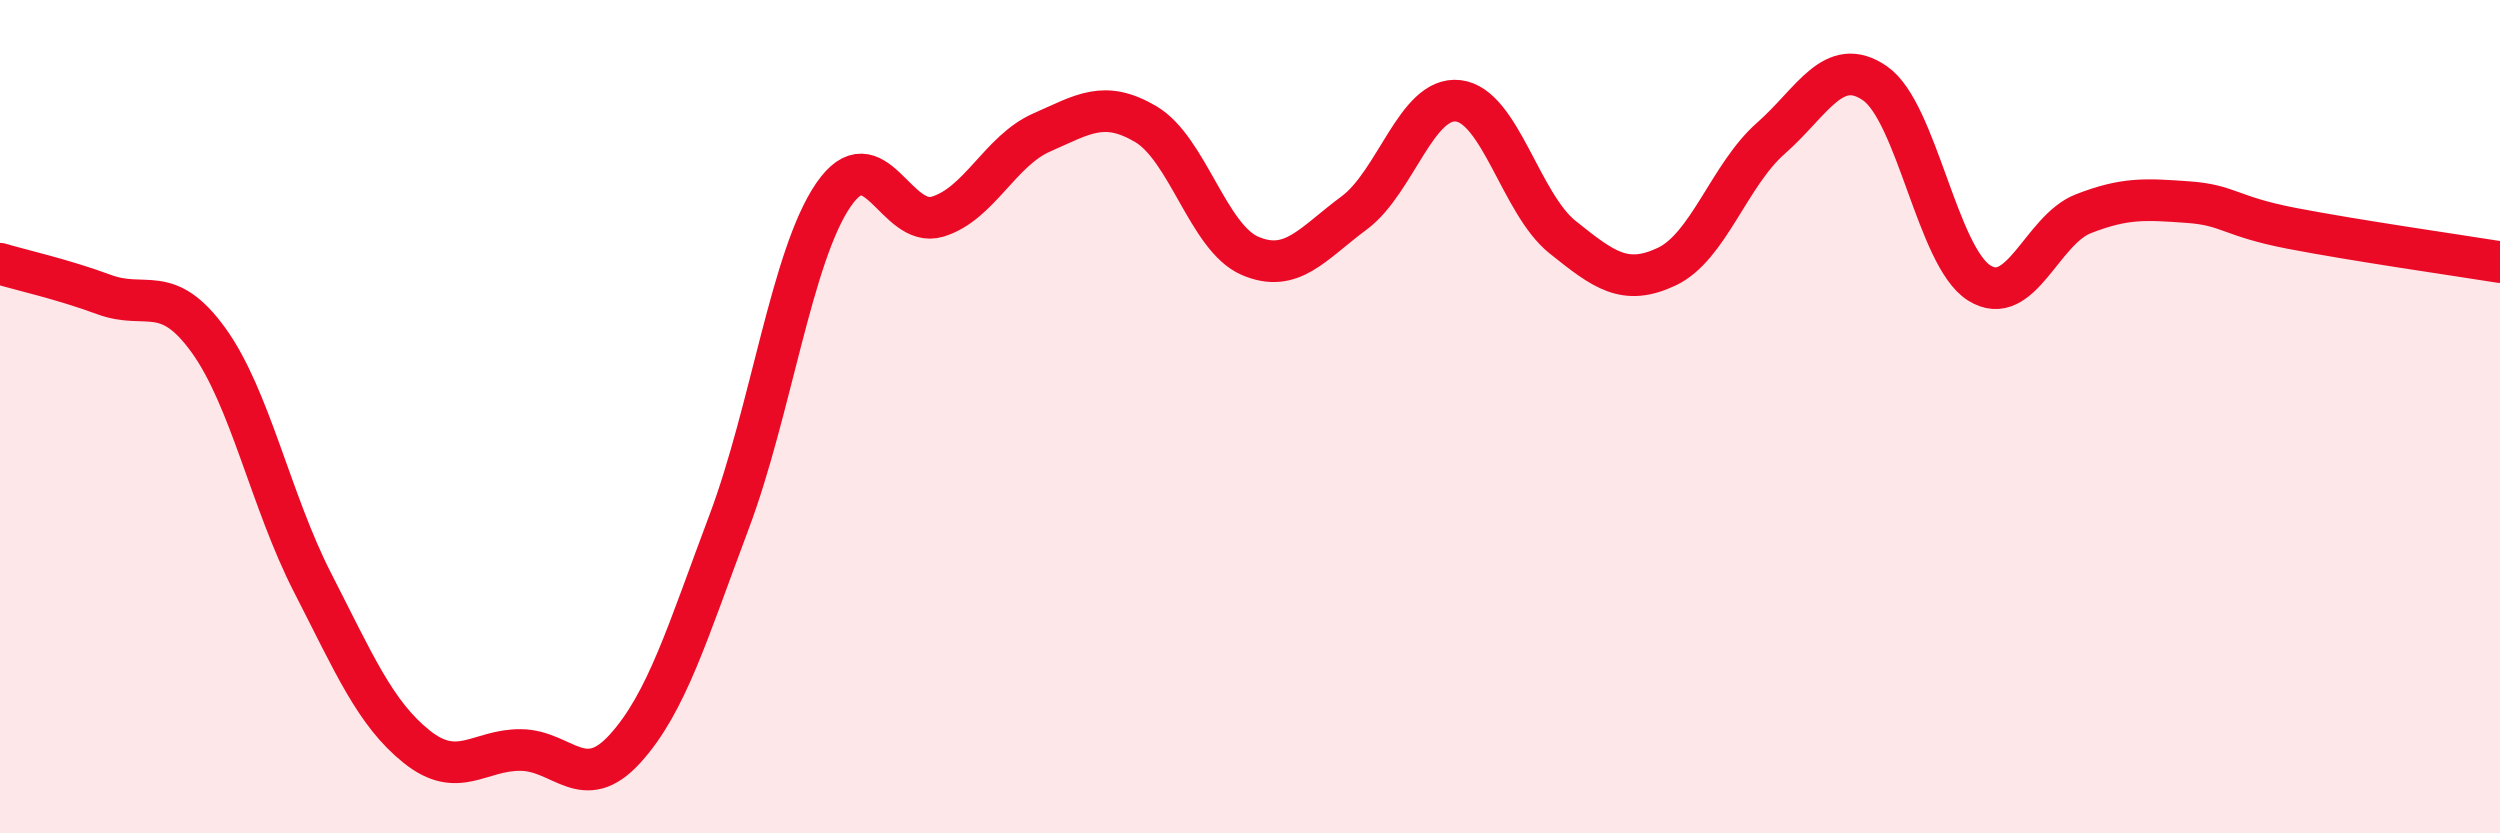 
    <svg width="60" height="20" viewBox="0 0 60 20" xmlns="http://www.w3.org/2000/svg">
      <path
        d="M 0,6.33 C 0.5,6.48 1.5,6.7 2.5,7.07 C 3.5,7.44 4,6.78 5,8.16 C 6,9.54 6.5,12.03 7.5,13.98 C 8.5,15.93 9,17.12 10,17.92 C 11,18.72 11.5,17.99 12.5,18 C 13.5,18.01 14,19.07 15,17.97 C 16,16.87 16.5,15.18 17.5,12.52 C 18.5,9.86 19,6.14 20,4.68 C 21,3.22 21.5,5.5 22.5,5.2 C 23.5,4.9 24,3.62 25,3.18 C 26,2.74 26.5,2.39 27.5,2.98 C 28.5,3.57 29,5.71 30,6.14 C 31,6.57 31.5,5.85 32.5,5.11 C 33.5,4.37 34,2.3 35,2.42 C 36,2.54 36.5,4.89 37.5,5.69 C 38.5,6.49 39,6.87 40,6.4 C 41,5.93 41.5,4.2 42.5,3.32 C 43.5,2.44 44,1.31 45,2 C 46,2.69 46.5,6.16 47.5,6.79 C 48.5,7.42 49,5.52 50,5.13 C 51,4.74 51.5,4.78 52.5,4.85 C 53.5,4.92 53.5,5.19 55,5.48 C 56.5,5.77 59,6.13 60,6.29L60 20L0 20Z"
        fill="#EB0A25"
        opacity="0.1"
        stroke-linecap="round"
        stroke-linejoin="round"
      />
      <path
        d="M 0,6.33 C 0.5,6.48 1.5,6.7 2.5,7.07 C 3.5,7.44 4,6.78 5,8.16 C 6,9.54 6.5,12.03 7.5,13.98 C 8.5,15.93 9,17.12 10,17.92 C 11,18.72 11.5,17.99 12.5,18 C 13.5,18.01 14,19.07 15,17.97 C 16,16.87 16.5,15.18 17.5,12.52 C 18.5,9.86 19,6.14 20,4.68 C 21,3.22 21.5,5.5 22.5,5.2 C 23.5,4.9 24,3.62 25,3.18 C 26,2.74 26.5,2.39 27.5,2.98 C 28.5,3.57 29,5.71 30,6.14 C 31,6.57 31.5,5.85 32.5,5.11 C 33.5,4.37 34,2.3 35,2.42 C 36,2.54 36.5,4.89 37.5,5.69 C 38.5,6.49 39,6.87 40,6.4 C 41,5.93 41.5,4.2 42.5,3.32 C 43.5,2.44 44,1.31 45,2 C 46,2.69 46.5,6.16 47.5,6.79 C 48.5,7.42 49,5.52 50,5.13 C 51,4.74 51.5,4.78 52.5,4.85 C 53.5,4.92 53.5,5.19 55,5.48 C 56.5,5.77 59,6.13 60,6.29"
        stroke="#EB0A25"
        stroke-width="1"
        fill="none"
        stroke-linecap="round"
        stroke-linejoin="round"
      />
    </svg>
  